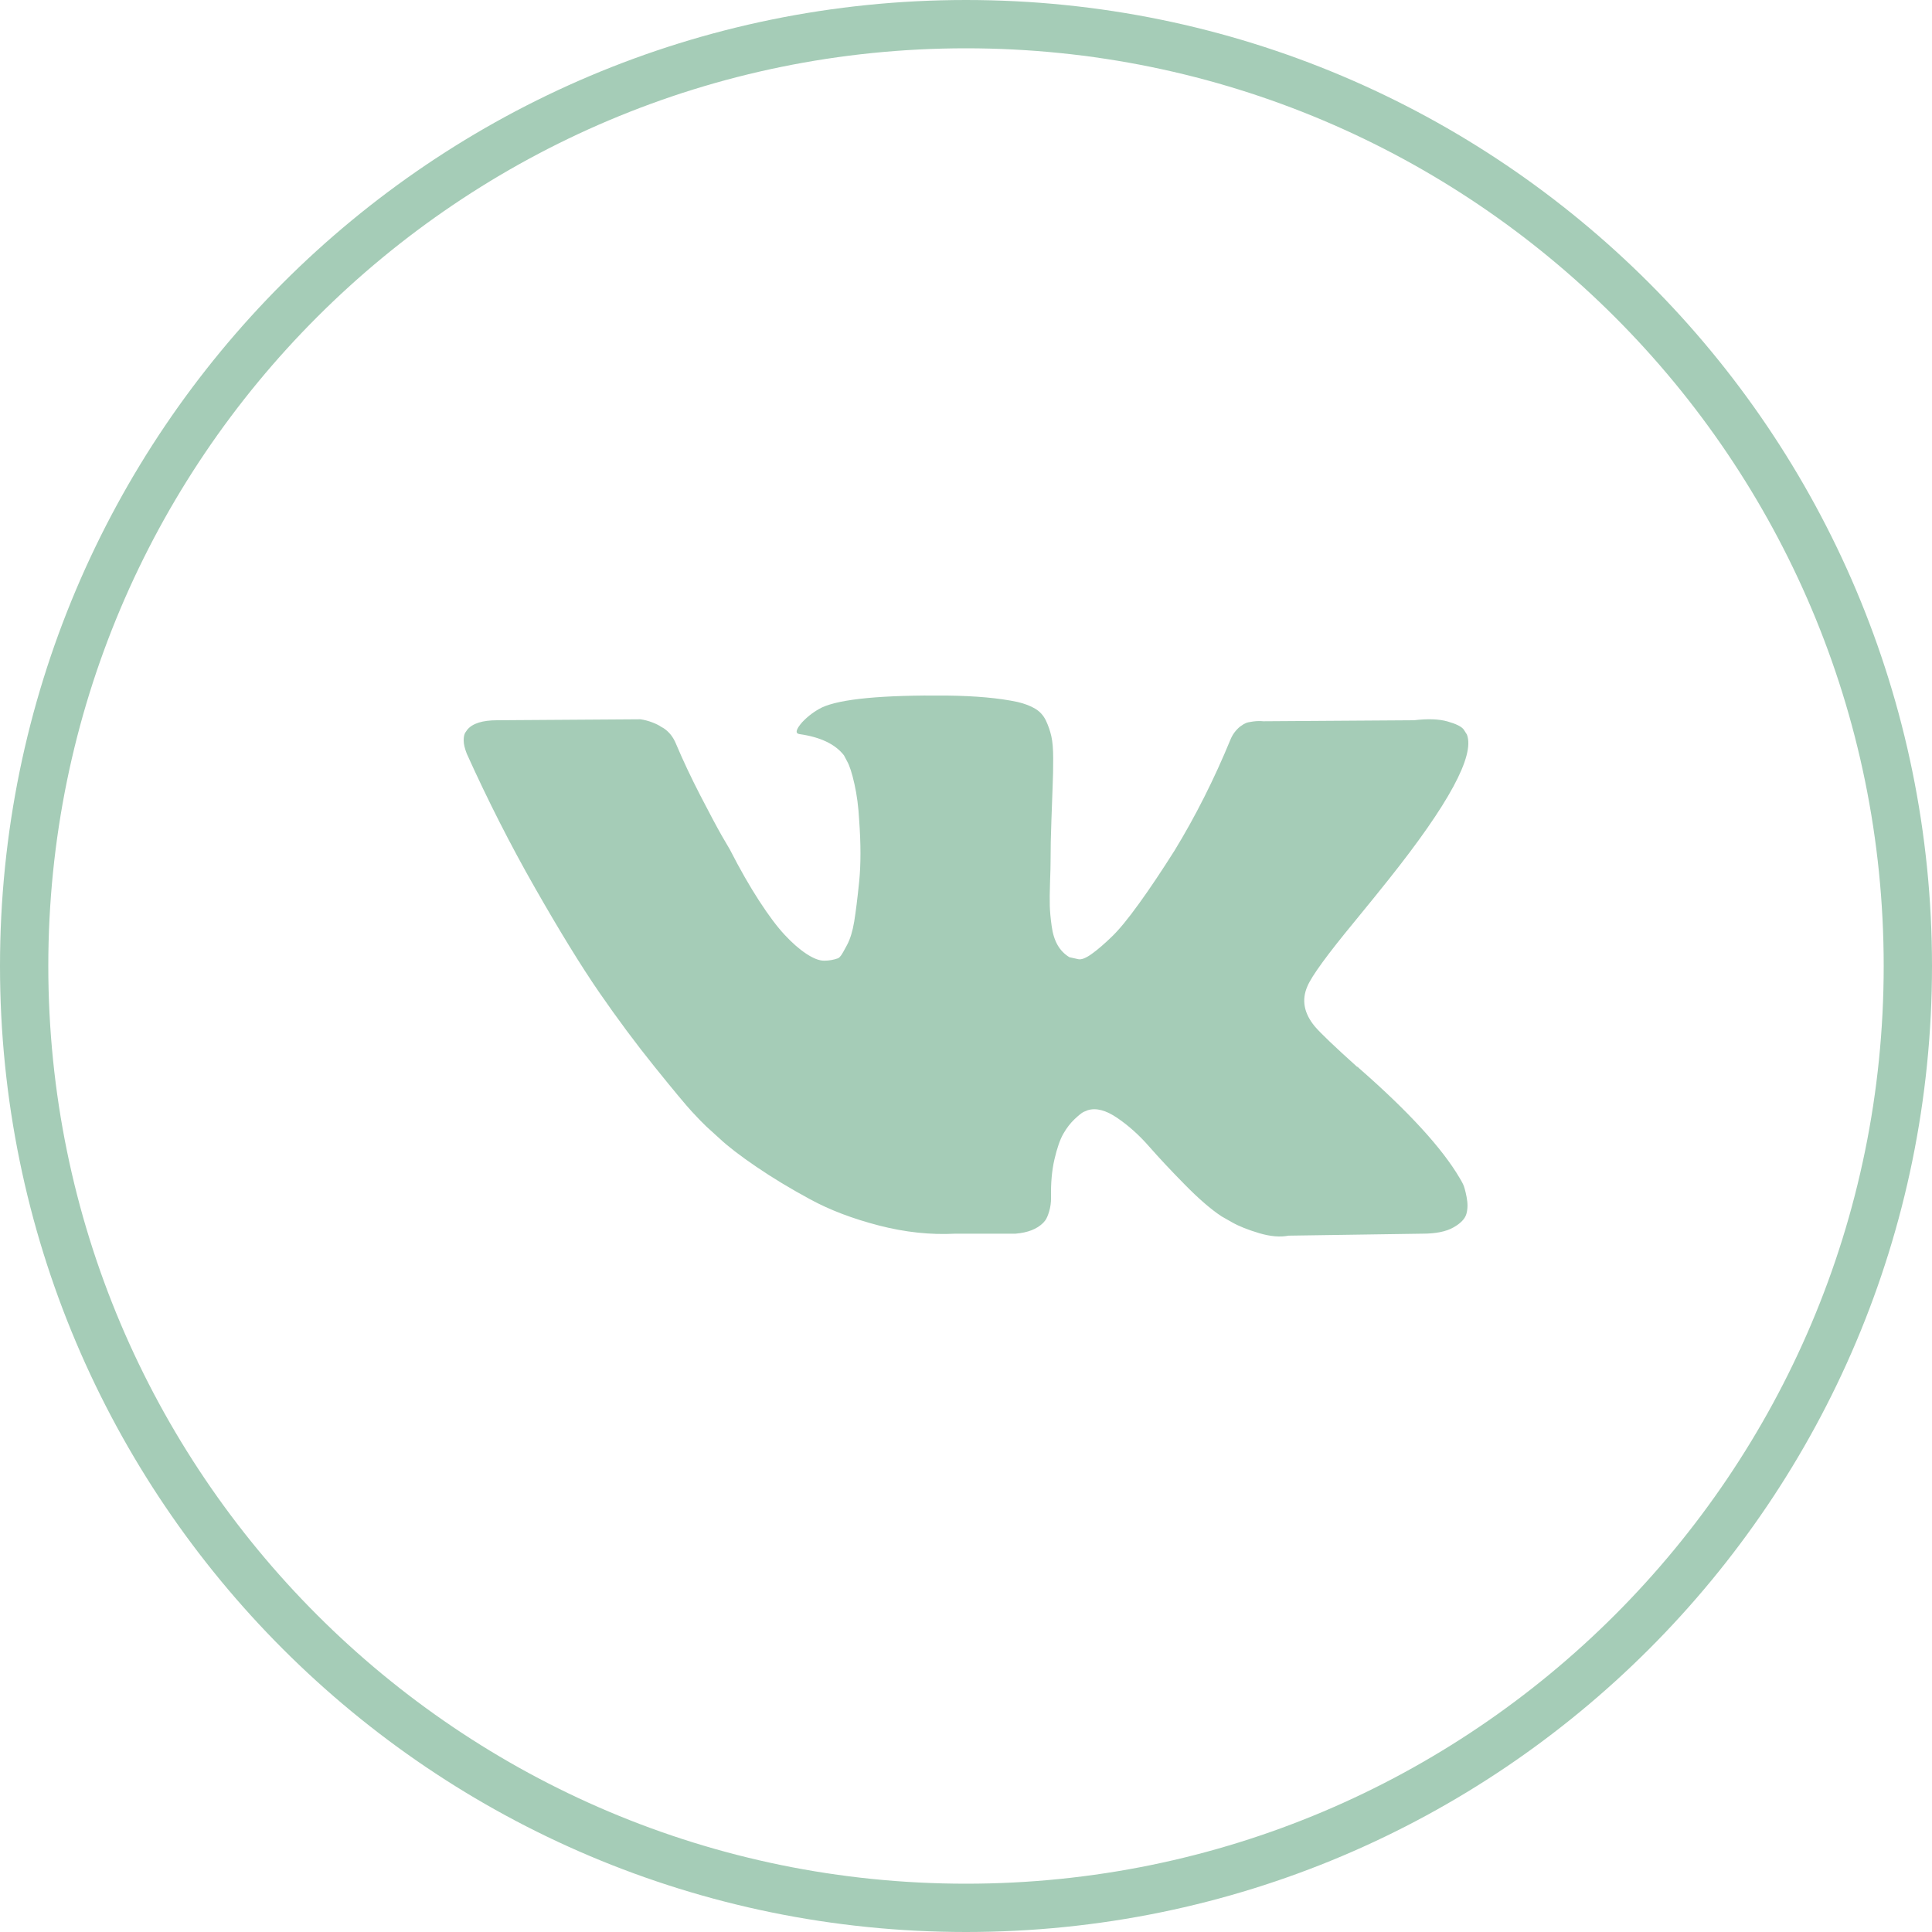 <?xml version="1.0" encoding="UTF-8"?> <svg xmlns="http://www.w3.org/2000/svg" width="40" height="40" viewBox="0 0 40 40" fill="none"> <path d="M30.29 24.515C30.264 24.464 30.241 24.421 30.219 24.387C29.858 23.773 29.169 23.02 28.151 22.128L28.129 22.108L28.118 22.097L28.107 22.087H28.097C27.634 21.671 27.342 21.392 27.22 21.249C26.996 20.977 26.945 20.701 27.068 20.421C27.155 20.21 27.48 19.764 28.043 19.082C28.339 18.721 28.573 18.432 28.747 18.213C29.996 16.646 30.537 15.645 30.371 15.208L30.306 15.106C30.262 15.044 30.15 14.988 29.97 14.937C29.79 14.886 29.558 14.878 29.277 14.912L26.158 14.933C26.086 14.926 26.014 14.928 25.942 14.938C25.869 14.948 25.823 14.958 25.801 14.968C25.779 14.979 25.761 14.987 25.747 14.994L25.703 15.024C25.667 15.045 25.628 15.081 25.584 15.132C25.541 15.183 25.504 15.242 25.476 15.311C25.137 16.135 24.75 16.902 24.317 17.611C24.05 18.033 23.805 18.4 23.581 18.709C23.357 19.02 23.17 19.248 23.018 19.394C22.866 19.541 22.729 19.659 22.607 19.747C22.484 19.836 22.39 19.873 22.325 19.859C22.26 19.846 22.199 19.832 22.141 19.818C22.04 19.757 21.958 19.674 21.897 19.568C21.836 19.462 21.794 19.329 21.773 19.169C21.751 19.009 21.738 18.871 21.735 18.755C21.731 18.639 21.733 18.476 21.74 18.265C21.748 18.053 21.751 17.911 21.751 17.835C21.751 17.577 21.756 17.296 21.768 16.992C21.778 16.689 21.788 16.449 21.794 16.272C21.802 16.095 21.805 15.907 21.805 15.709C21.805 15.512 21.793 15.357 21.767 15.244C21.742 15.132 21.704 15.023 21.654 14.917C21.603 14.812 21.529 14.73 21.431 14.672C21.334 14.614 21.213 14.568 21.069 14.534C20.686 14.452 20.199 14.408 19.607 14.401C18.264 14.388 17.401 14.47 17.018 14.647C16.867 14.722 16.73 14.824 16.607 14.954C16.477 15.104 16.459 15.186 16.553 15.199C16.986 15.26 17.293 15.407 17.473 15.638L17.538 15.761C17.589 15.85 17.64 16.006 17.69 16.231C17.741 16.456 17.773 16.704 17.788 16.977C17.824 17.475 17.824 17.9 17.788 18.255C17.752 18.609 17.717 18.885 17.685 19.082C17.652 19.28 17.603 19.44 17.538 19.563C17.473 19.686 17.43 19.761 17.408 19.788C17.387 19.815 17.369 19.832 17.354 19.839C17.26 19.873 17.163 19.89 17.062 19.89C16.961 19.89 16.838 19.842 16.694 19.747C16.549 19.652 16.399 19.52 16.244 19.353C16.089 19.187 15.914 18.953 15.719 18.653C15.524 18.353 15.321 17.999 15.112 17.59L14.939 17.294C14.831 17.103 14.683 16.825 14.495 16.461C14.307 16.096 14.141 15.744 13.997 15.403C13.939 15.26 13.853 15.151 13.737 15.075L13.683 15.045C13.647 15.018 13.589 14.989 13.509 14.958C13.43 14.927 13.347 14.905 13.26 14.892L10.293 14.912C9.99 14.912 9.784 14.977 9.676 15.106L9.633 15.168C9.611 15.202 9.6 15.257 9.6 15.331C9.6 15.406 9.622 15.498 9.665 15.607C10.099 16.568 10.569 17.495 11.079 18.387C11.588 19.28 12.03 19.999 12.405 20.544C12.781 21.089 13.163 21.603 13.553 22.087C13.943 22.571 14.201 22.881 14.327 23.017C14.454 23.154 14.553 23.256 14.625 23.324L14.896 23.57C15.069 23.733 15.324 23.929 15.659 24.157C15.995 24.386 16.366 24.61 16.774 24.831C17.182 25.053 17.657 25.233 18.198 25.373C18.74 25.513 19.267 25.569 19.779 25.542H21.025C21.278 25.521 21.469 25.447 21.599 25.317L21.642 25.266C21.671 25.225 21.698 25.162 21.723 25.077C21.748 24.992 21.761 24.898 21.761 24.796C21.754 24.503 21.777 24.238 21.831 24.004C21.886 23.768 21.947 23.591 22.016 23.472C22.084 23.353 22.162 23.252 22.249 23.17C22.335 23.089 22.396 23.04 22.433 23.022C22.469 23.006 22.498 22.994 22.52 22.986C22.693 22.932 22.896 22.985 23.131 23.145C23.366 23.305 23.586 23.502 23.792 23.738C23.998 23.973 24.245 24.237 24.534 24.53C24.822 24.823 25.075 25.041 25.292 25.184L25.509 25.307C25.653 25.389 25.841 25.463 26.072 25.532C26.303 25.6 26.505 25.617 26.678 25.583L29.45 25.542C29.725 25.542 29.938 25.499 30.089 25.414C30.241 25.329 30.331 25.235 30.36 25.133C30.389 25.031 30.39 24.915 30.365 24.785C30.34 24.656 30.315 24.566 30.29 24.515Z" fill="#A5CCB7"></path> <path d="M20 39.5C30.77 39.5 39.5 30.77 39.5 20C39.5 9.23 30.77 0.5 20 0.5C9.23 0.5 0.5 9.23 0.5 20C0.5 30.77 9.23 39.5 20 39.5Z" stroke="#A5CCB7"></path> </svg> 